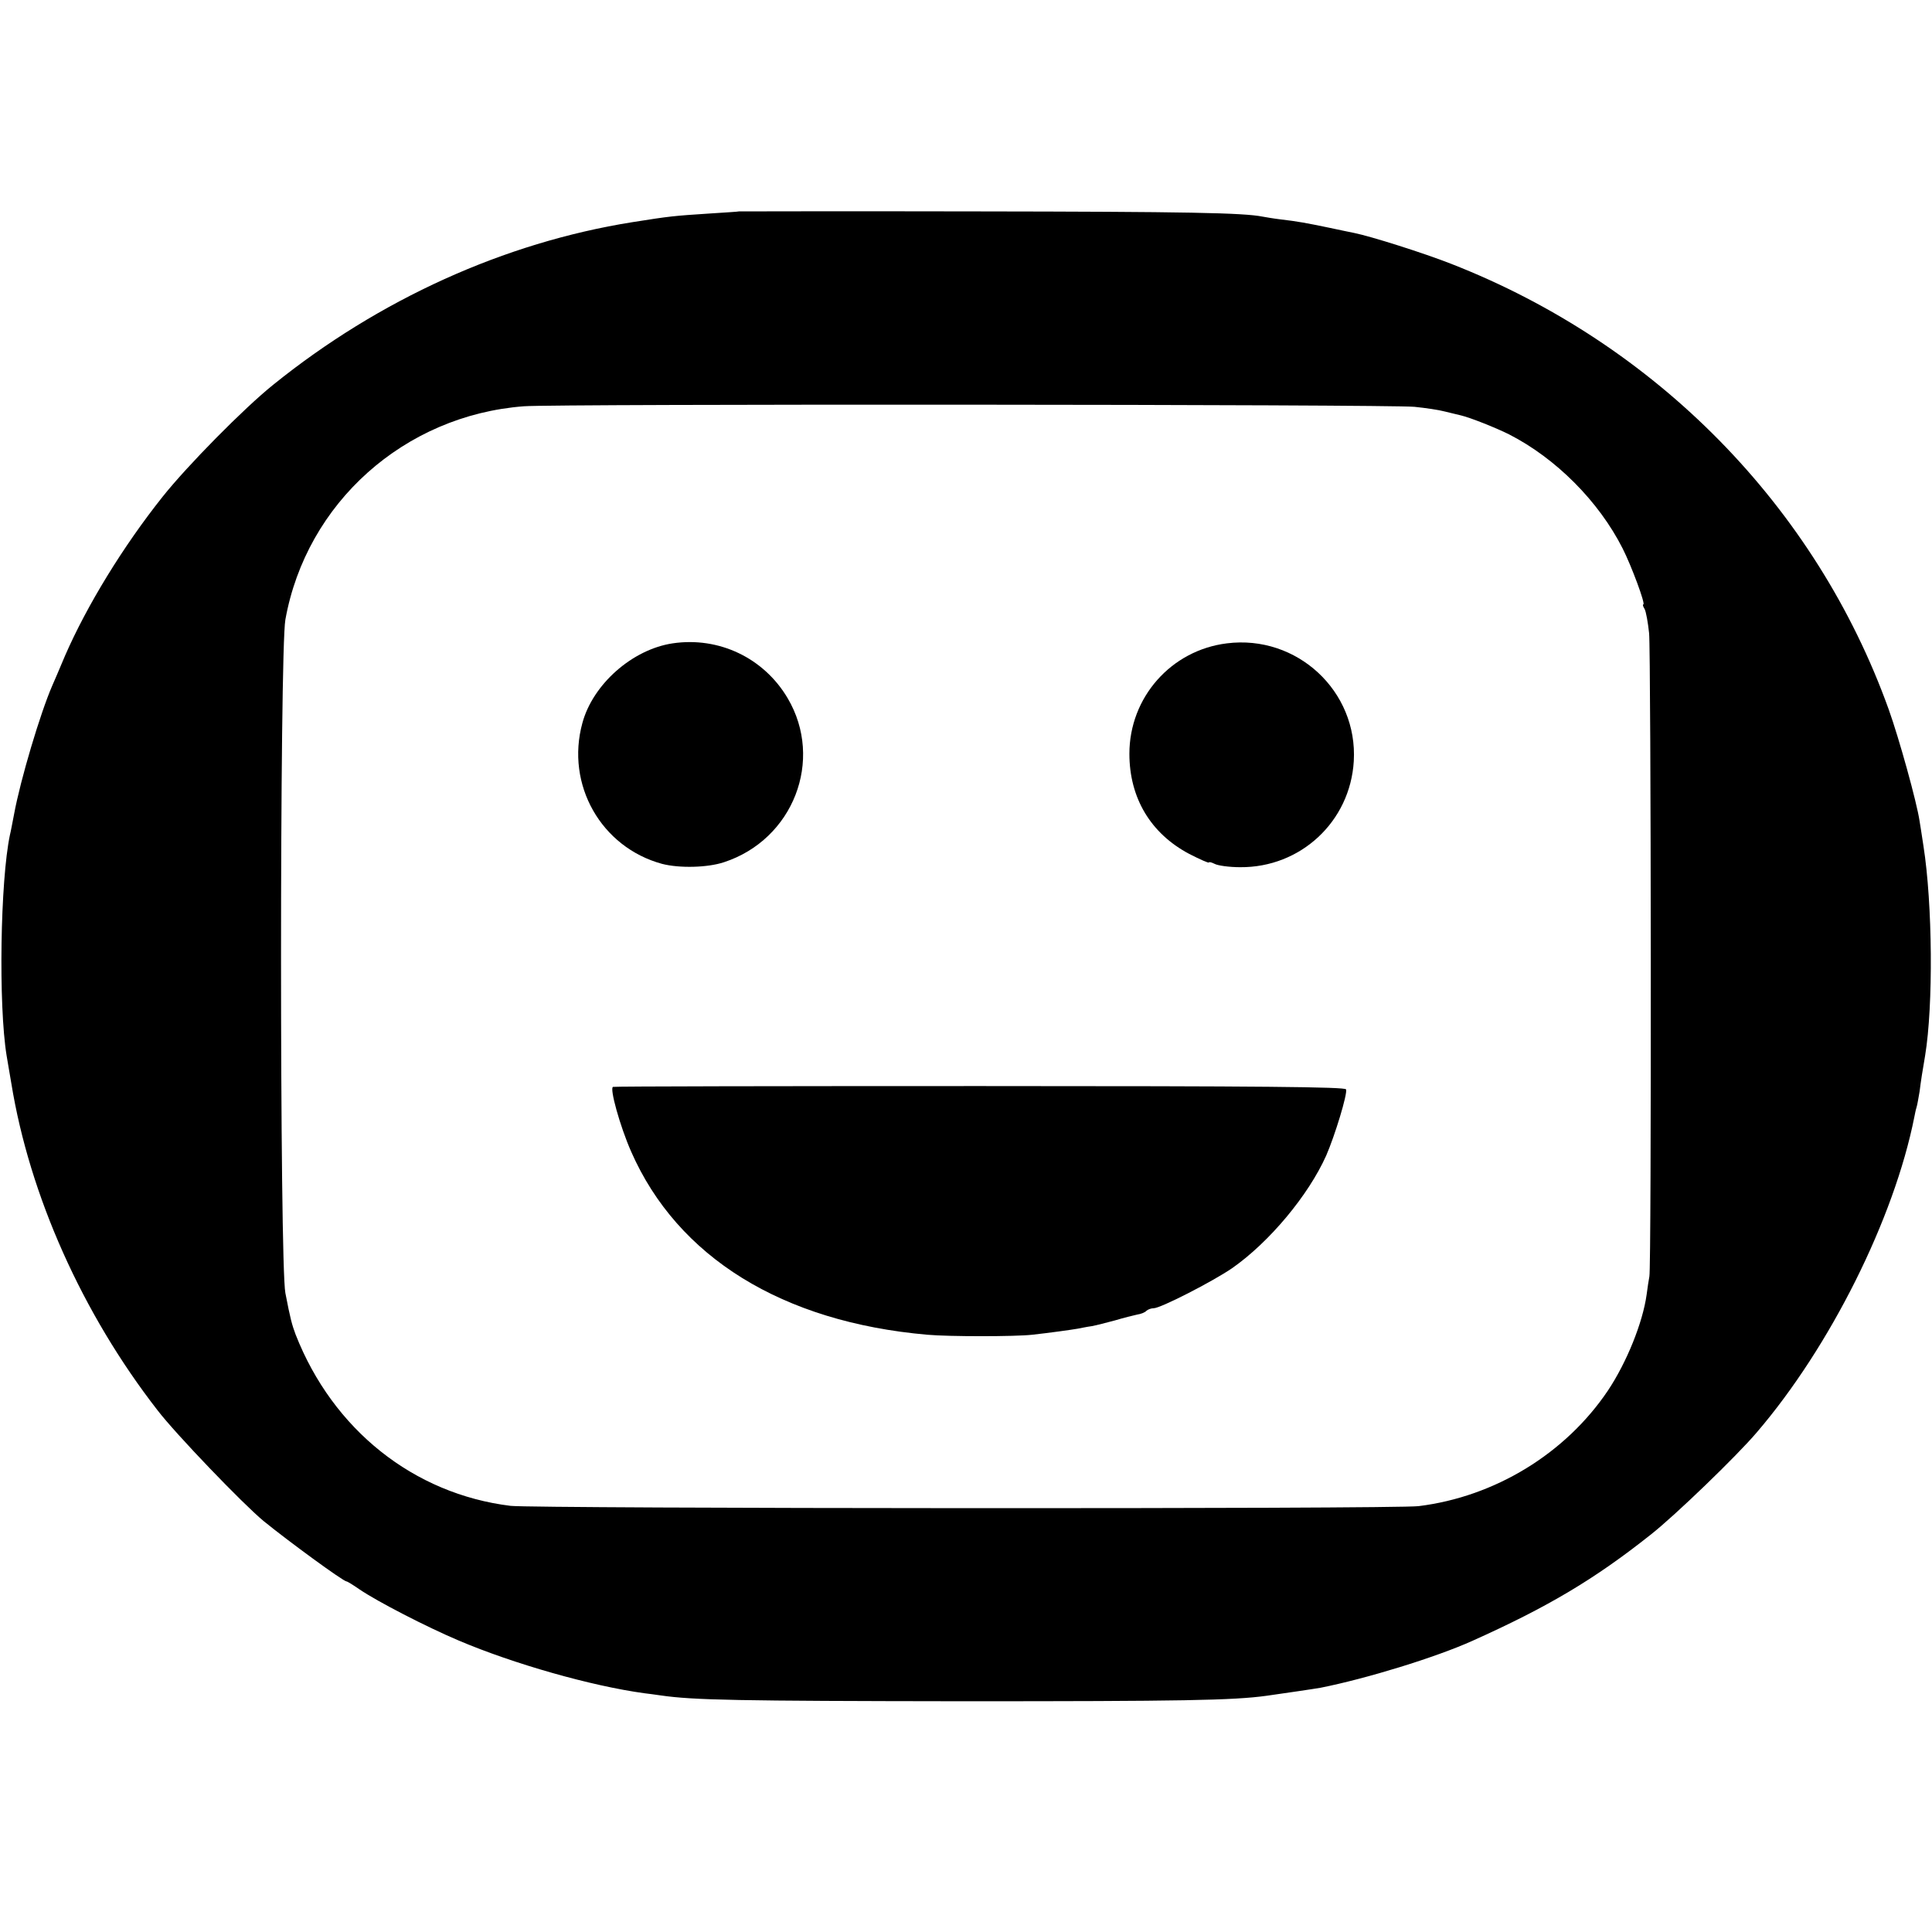 <?xml version="1.0" standalone="no"?>
<!DOCTYPE svg PUBLIC "-//W3C//DTD SVG 20010904//EN"
 "http://www.w3.org/TR/2001/REC-SVG-20010904/DTD/svg10.dtd">
<svg version="1.0" xmlns="http://www.w3.org/2000/svg"
 width="700pt" height="700pt" viewBox="0 0 700 700"
 preserveAspectRatio="xMidYMid meet">
<g transform="translate(0,700) scale(0.1,-0.1)"
fill="#000000" stroke="none">
<path d="M2677 6234 c-1 -1 -51 -4 -112 -8 -121 -8 -136 -9 -274 -31 -464 -74
-918 -280 -1301 -589 -106 -85 -312 -294 -401 -406 -144 -181 -274 -394 -353
-575 -21 -50 -42 -99 -47 -110 -43 -99 -115 -340 -138 -465 -6 -30 -12 -64
-15 -75 -35 -165 -42 -617 -12 -800 3 -16 10 -61 17 -100 66 -406 257 -834
530 -1185 66 -86 309 -339 384 -401 87 -71 289 -219 301 -219 3 0 24 -13 47
-29 65 -44 241 -135 359 -185 200 -85 482 -165 673 -191 11 -1 38 -5 60 -8
118 -17 276 -20 1090 -21 796 0 983 3 1105 20 57 8 173 25 195 29 166 33 417
110 550 170 274 123 442 223 645 384 87 68 313 286 385 371 266 310 498 775
571 1143 2 10 5 26 8 35 3 9 7 35 11 57 5 40 10 72 20 130 30 182 27 550 -6
760 -6 39 -12 79 -14 90 -10 68 -74 299 -112 405 -264 735 -843 1324 -1585
1614 -99 39 -292 100 -352 112 -12 2 -52 11 -91 19 -82 17 -114 23 -175 30
-25 3 -54 8 -65 10 -69 14 -274 18 -1038 19 -472 1 -859 0 -860 0z m2448 -708
c39 -4 88 -11 110 -17 22 -5 48 -12 58 -14 34 -8 127 -45 175 -69 170 -87 325
-243 411 -413 32 -63 84 -203 75 -203 -3 0 -1 -8 5 -17 5 -10 12 -49 16 -87 7
-73 9 -2297 1 -2331 -2 -11 -7 -41 -10 -66 -14 -101 -72 -245 -140 -347 -154
-229 -410 -385 -686 -419 -83 -11 -3204 -9 -3290 1 -351 43 -644 276 -779 621
-13 35 -19 56 -37 150 -21 106 -21 2324 0 2440 76 423 431 740 864 773 115 9
3137 7 3227 -2z"/>
<path d="M2437 4669 c-146 -22 -289 -148 -327 -289 -61 -223 68 -450 289 -510
62 -16 164 -14 224 6 251 82 363 370 231 594 -86 146 -249 224 -417 199z"/>
<path d="M4445 4669 c-202 -25 -353 -196 -353 -400 0 -160 77 -289 217 -363
39 -20 71 -34 71 -31 0 3 9 1 21 -5 11 -6 52 -12 92 -12 219 -2 399 165 412
384 15 254 -206 459 -460 427z"/>
<path d="M2221 3062 c-13 -4 25 -142 66 -235 168 -382 547 -617 1073 -663 78
-7 317 -7 380 0 64 7 142 18 165 22 11 2 34 7 50 9 17 3 55 13 85 21 30 9 66
18 80 21 14 2 29 8 34 14 6 5 17 9 26 9 25 0 214 97 284 145 136 95 277 265
341 408 31 71 78 224 72 240 -3 9 -301 12 -1325 12 -727 0 -1326 -1 -1331 -3z"/>
</g>
</svg>
